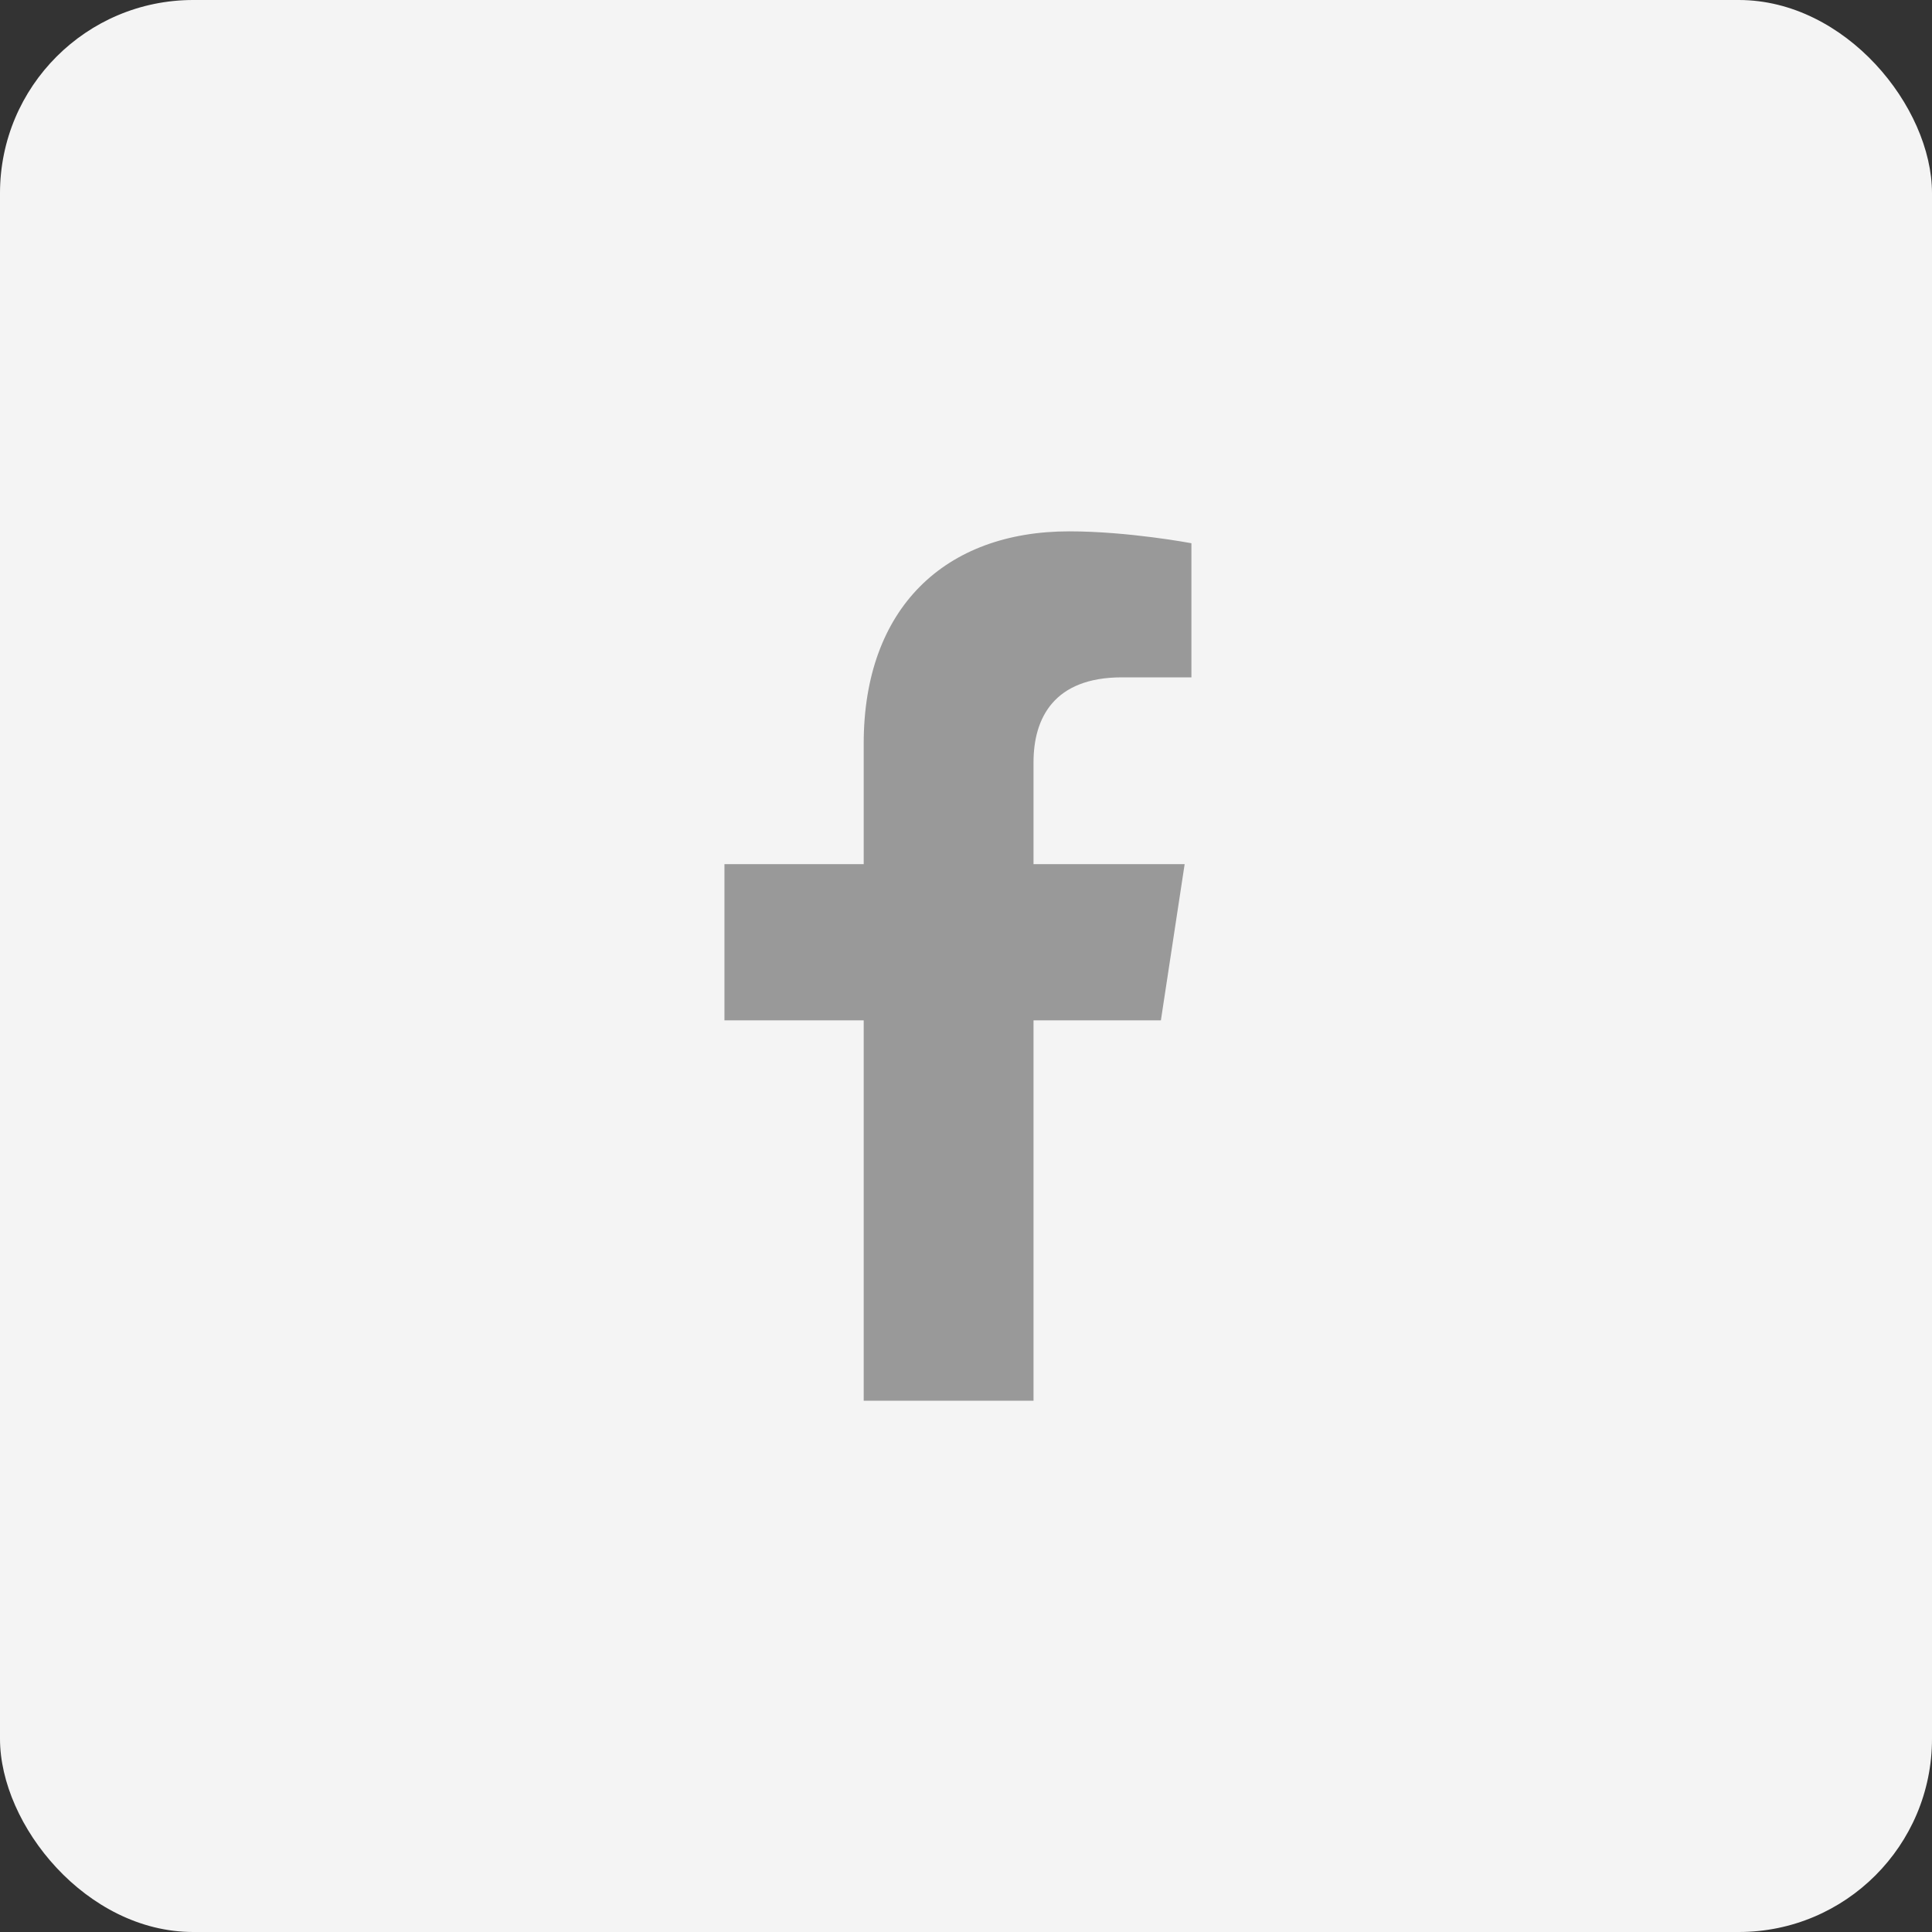 <?xml version="1.0" encoding="UTF-8"?> <svg xmlns="http://www.w3.org/2000/svg" fill="none" height="40" viewBox="0 0 40 40" width="40"><rect x="0" y="0" width="40" height="40" fill="#333333" stroke="none"/> <rect fill="#f4f4f4" height="40" rx="4" width="40"></rect> <path d="m24.035 21.125.492-3.234h-3.129v-2.109c0-.914.422-1.758 1.828-1.758h1.441v-2.777s-1.301-.246-2.531-.246c-2.566 0-4.254 1.582-4.254 4.394v2.496h-2.883v3.234h2.883v7.875h3.516v-7.875z" fill="#999"></path> </svg> 